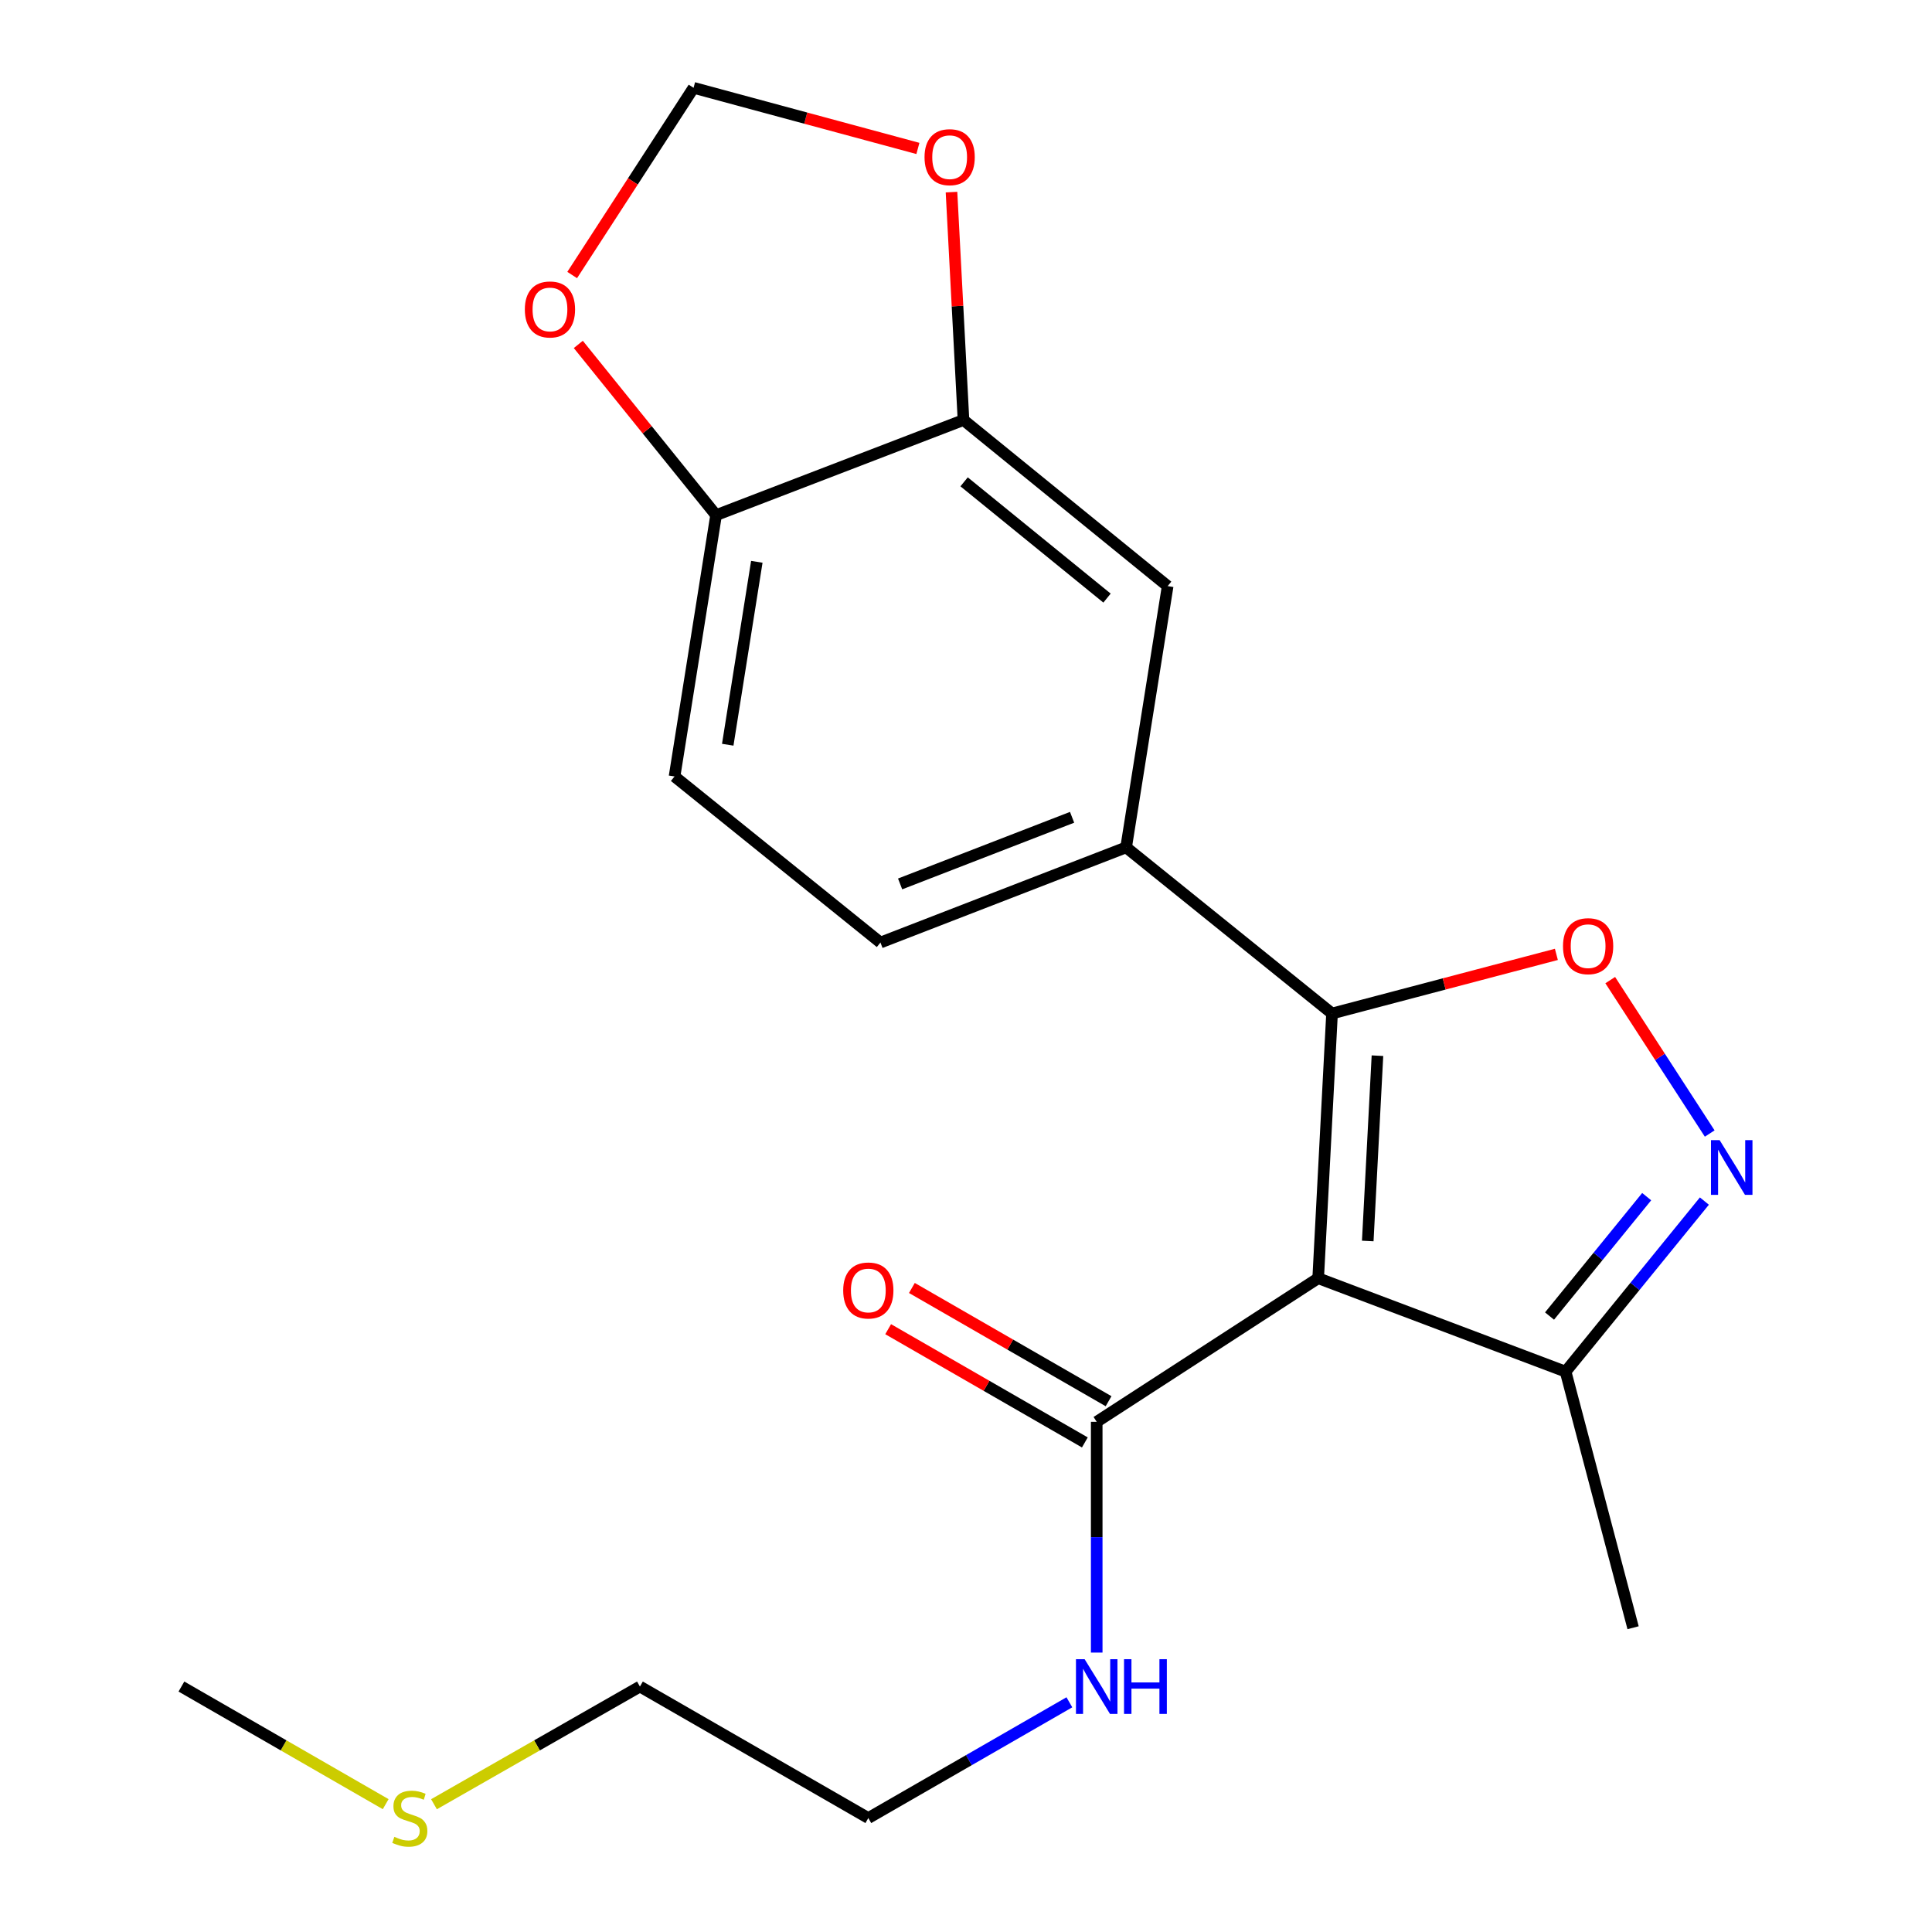 <?xml version='1.0' encoding='iso-8859-1'?>
<svg version='1.1' baseProfile='full'
              xmlns='http://www.w3.org/2000/svg'
                      xmlns:rdkit='http://www.rdkit.org/xml'
                      xmlns:xlink='http://www.w3.org/1999/xlink'
                  xml:space='preserve'
width='1000px' height='1000px' viewBox='0 0 1000 1000'>
<!-- END OF HEADER -->
<rect style='opacity:1.0;fill:#FFFFFF;stroke:none' width='1000' height='1000' x='0' y='0'> </rect>
<path class='bond-0' d='M 567.657,735.934 L 567.657,795.652' style='fill:none;fill-rule:evenodd;stroke:#000000;stroke-width:6px;stroke-linecap:butt;stroke-linejoin:miter;stroke-opacity:1' />
<path class='bond-0' d='M 567.657,795.652 L 567.657,855.37' style='fill:none;fill-rule:evenodd;stroke:#0000FF;stroke-width:6px;stroke-linecap:butt;stroke-linejoin:miter;stroke-opacity:1' />
<path class='bond-1' d='M 573.799,725.267 L 522.896,695.959' style='fill:none;fill-rule:evenodd;stroke:#000000;stroke-width:6px;stroke-linecap:butt;stroke-linejoin:miter;stroke-opacity:1' />
<path class='bond-1' d='M 522.896,695.959 L 471.993,666.65' style='fill:none;fill-rule:evenodd;stroke:#FF0000;stroke-width:6px;stroke-linecap:butt;stroke-linejoin:miter;stroke-opacity:1' />
<path class='bond-1' d='M 561.516,746.601 L 510.613,717.292' style='fill:none;fill-rule:evenodd;stroke:#000000;stroke-width:6px;stroke-linecap:butt;stroke-linejoin:miter;stroke-opacity:1' />
<path class='bond-1' d='M 510.613,717.292 L 459.71,687.984' style='fill:none;fill-rule:evenodd;stroke:#FF0000;stroke-width:6px;stroke-linecap:butt;stroke-linejoin:miter;stroke-opacity:1' />
<path class='bond-2' d='M 567.657,735.934 L 682.291,661.604' style='fill:none;fill-rule:evenodd;stroke:#000000;stroke-width:6px;stroke-linecap:butt;stroke-linejoin:miter;stroke-opacity:1' />
<path class='bond-3' d='M 553.507,881.103 L 501.474,911.062' style='fill:none;fill-rule:evenodd;stroke:#0000FF;stroke-width:6px;stroke-linecap:butt;stroke-linejoin:miter;stroke-opacity:1' />
<path class='bond-3' d='M 501.474,911.062 L 449.441,941.021' style='fill:none;fill-rule:evenodd;stroke:#000000;stroke-width:6px;stroke-linecap:butt;stroke-linejoin:miter;stroke-opacity:1' />
<path class='bond-4' d='M 689.457,524.583 L 682.291,661.604' style='fill:none;fill-rule:evenodd;stroke:#000000;stroke-width:6px;stroke-linecap:butt;stroke-linejoin:miter;stroke-opacity:1' />
<path class='bond-4' d='M 712.965,546.422 L 707.949,642.337' style='fill:none;fill-rule:evenodd;stroke:#000000;stroke-width:6px;stroke-linecap:butt;stroke-linejoin:miter;stroke-opacity:1' />
<path class='bond-5' d='M 689.457,524.583 L 747.518,509.283' style='fill:none;fill-rule:evenodd;stroke:#000000;stroke-width:6px;stroke-linecap:butt;stroke-linejoin:miter;stroke-opacity:1' />
<path class='bond-5' d='M 747.518,509.283 L 805.579,493.983' style='fill:none;fill-rule:evenodd;stroke:#FF0000;stroke-width:6px;stroke-linecap:butt;stroke-linejoin:miter;stroke-opacity:1' />
<path class='bond-6' d='M 689.457,524.583 L 582.879,438.602' style='fill:none;fill-rule:evenodd;stroke:#000000;stroke-width:6px;stroke-linecap:butt;stroke-linejoin:miter;stroke-opacity:1' />
<path class='bond-7' d='M 682.291,661.604 L 810.354,709.963' style='fill:none;fill-rule:evenodd;stroke:#000000;stroke-width:6px;stroke-linecap:butt;stroke-linejoin:miter;stroke-opacity:1' />
<path class='bond-8' d='M 810.354,709.963 L 846.272,665.819' style='fill:none;fill-rule:evenodd;stroke:#000000;stroke-width:6px;stroke-linecap:butt;stroke-linejoin:miter;stroke-opacity:1' />
<path class='bond-8' d='M 846.272,665.819 L 882.189,621.674' style='fill:none;fill-rule:evenodd;stroke:#0000FF;stroke-width:6px;stroke-linecap:butt;stroke-linejoin:miter;stroke-opacity:1' />
<path class='bond-8' d='M 802.034,681.183 L 827.177,650.282' style='fill:none;fill-rule:evenodd;stroke:#000000;stroke-width:6px;stroke-linecap:butt;stroke-linejoin:miter;stroke-opacity:1' />
<path class='bond-8' d='M 827.177,650.282 L 852.319,619.381' style='fill:none;fill-rule:evenodd;stroke:#0000FF;stroke-width:6px;stroke-linecap:butt;stroke-linejoin:miter;stroke-opacity:1' />
<path class='bond-9' d='M 810.354,709.963 L 845.282,842.512' style='fill:none;fill-rule:evenodd;stroke:#000000;stroke-width:6px;stroke-linecap:butt;stroke-linejoin:miter;stroke-opacity:1' />
<path class='bond-10' d='M 884.939,586.712 L 859.195,547.009' style='fill:none;fill-rule:evenodd;stroke:#0000FF;stroke-width:6px;stroke-linecap:butt;stroke-linejoin:miter;stroke-opacity:1' />
<path class='bond-10' d='M 859.195,547.009 L 833.451,507.307' style='fill:none;fill-rule:evenodd;stroke:#FF0000;stroke-width:6px;stroke-linecap:butt;stroke-linejoin:miter;stroke-opacity:1' />
<path class='bond-11' d='M 455.718,487.863 L 582.879,438.602' style='fill:none;fill-rule:evenodd;stroke:#000000;stroke-width:6px;stroke-linecap:butt;stroke-linejoin:miter;stroke-opacity:1' />
<path class='bond-11' d='M 465.9,457.519 L 554.912,423.036' style='fill:none;fill-rule:evenodd;stroke:#000000;stroke-width:6px;stroke-linecap:butt;stroke-linejoin:miter;stroke-opacity:1' />
<path class='bond-12' d='M 455.718,487.863 L 349.14,401.895' style='fill:none;fill-rule:evenodd;stroke:#000000;stroke-width:6px;stroke-linecap:butt;stroke-linejoin:miter;stroke-opacity:1' />
<path class='bond-13' d='M 582.879,438.602 L 604.378,303.372' style='fill:none;fill-rule:evenodd;stroke:#000000;stroke-width:6px;stroke-linecap:butt;stroke-linejoin:miter;stroke-opacity:1' />
<path class='bond-14' d='M 604.378,303.372 L 498.702,217.404' style='fill:none;fill-rule:evenodd;stroke:#000000;stroke-width:6px;stroke-linecap:butt;stroke-linejoin:miter;stroke-opacity:1' />
<path class='bond-14' d='M 572.991,309.573 L 499.019,249.396' style='fill:none;fill-rule:evenodd;stroke:#000000;stroke-width:6px;stroke-linecap:butt;stroke-linejoin:miter;stroke-opacity:1' />
<path class='bond-15' d='M 498.702,217.404 L 370.639,266.638' style='fill:none;fill-rule:evenodd;stroke:#000000;stroke-width:6px;stroke-linecap:butt;stroke-linejoin:miter;stroke-opacity:1' />
<path class='bond-16' d='M 498.702,217.404 L 495.597,158.422' style='fill:none;fill-rule:evenodd;stroke:#000000;stroke-width:6px;stroke-linecap:butt;stroke-linejoin:miter;stroke-opacity:1' />
<path class='bond-16' d='M 495.597,158.422 L 492.493,99.44' style='fill:none;fill-rule:evenodd;stroke:#FF0000;stroke-width:6px;stroke-linecap:butt;stroke-linejoin:miter;stroke-opacity:1' />
<path class='bond-17' d='M 370.639,266.638 L 349.14,401.895' style='fill:none;fill-rule:evenodd;stroke:#000000;stroke-width:6px;stroke-linecap:butt;stroke-linejoin:miter;stroke-opacity:1' />
<path class='bond-17' d='M 391.726,290.791 L 376.677,385.471' style='fill:none;fill-rule:evenodd;stroke:#000000;stroke-width:6px;stroke-linecap:butt;stroke-linejoin:miter;stroke-opacity:1' />
<path class='bond-18' d='M 370.639,266.638 L 334.985,222.454' style='fill:none;fill-rule:evenodd;stroke:#000000;stroke-width:6px;stroke-linecap:butt;stroke-linejoin:miter;stroke-opacity:1' />
<path class='bond-18' d='M 334.985,222.454 L 299.33,178.271' style='fill:none;fill-rule:evenodd;stroke:#FF0000;stroke-width:6px;stroke-linecap:butt;stroke-linejoin:miter;stroke-opacity:1' />
<path class='bond-19' d='M 475.104,76.832 L 417.045,61.143' style='fill:none;fill-rule:evenodd;stroke:#FF0000;stroke-width:6px;stroke-linecap:butt;stroke-linejoin:miter;stroke-opacity:1' />
<path class='bond-19' d='M 417.045,61.143 L 358.987,45.455' style='fill:none;fill-rule:evenodd;stroke:#000000;stroke-width:6px;stroke-linecap:butt;stroke-linejoin:miter;stroke-opacity:1' />
<path class='bond-20' d='M 358.987,45.455 L 327.572,93.903' style='fill:none;fill-rule:evenodd;stroke:#000000;stroke-width:6px;stroke-linecap:butt;stroke-linejoin:miter;stroke-opacity:1' />
<path class='bond-20' d='M 327.572,93.903 L 296.158,142.352' style='fill:none;fill-rule:evenodd;stroke:#FF0000;stroke-width:6px;stroke-linecap:butt;stroke-linejoin:miter;stroke-opacity:1' />
<path class='bond-21' d='M 331.225,872.955 L 449.441,941.021' style='fill:none;fill-rule:evenodd;stroke:#000000;stroke-width:6px;stroke-linecap:butt;stroke-linejoin:miter;stroke-opacity:1' />
<path class='bond-22' d='M 331.225,872.955 L 277.927,903.414' style='fill:none;fill-rule:evenodd;stroke:#000000;stroke-width:6px;stroke-linecap:butt;stroke-linejoin:miter;stroke-opacity:1' />
<path class='bond-22' d='M 277.927,903.414 L 224.629,933.872' style='fill:none;fill-rule:evenodd;stroke:#CCCC00;stroke-width:6px;stroke-linecap:butt;stroke-linejoin:miter;stroke-opacity:1' />
<path class='bond-23' d='M 199.629,933.83 L 146.766,903.392' style='fill:none;fill-rule:evenodd;stroke:#CCCC00;stroke-width:6px;stroke-linecap:butt;stroke-linejoin:miter;stroke-opacity:1' />
<path class='bond-23' d='M 146.766,903.392 L 93.903,872.955' style='fill:none;fill-rule:evenodd;stroke:#000000;stroke-width:6px;stroke-linecap:butt;stroke-linejoin:miter;stroke-opacity:1' />
<path  class='atom-1' d='M 561.397 858.795
L 570.677 873.795
Q 571.597 875.275, 573.077 877.955
Q 574.557 880.635, 574.637 880.795
L 574.637 858.795
L 578.397 858.795
L 578.397 887.115
L 574.517 887.115
L 564.557 870.715
Q 563.397 868.795, 562.157 866.595
Q 560.957 864.395, 560.597 863.715
L 560.597 887.115
L 556.917 887.115
L 556.917 858.795
L 561.397 858.795
' fill='#0000FF'/>
<path  class='atom-1' d='M 581.797 858.795
L 585.637 858.795
L 585.637 870.835
L 600.117 870.835
L 600.117 858.795
L 603.957 858.795
L 603.957 887.115
L 600.117 887.115
L 600.117 874.035
L 585.637 874.035
L 585.637 887.115
L 581.797 887.115
L 581.797 858.795
' fill='#0000FF'/>
<path  class='atom-2' d='M 436.441 667.948
Q 436.441 661.148, 439.801 657.348
Q 443.161 653.548, 449.441 653.548
Q 455.721 653.548, 459.081 657.348
Q 462.441 661.148, 462.441 667.948
Q 462.441 674.828, 459.041 678.748
Q 455.641 682.628, 449.441 682.628
Q 443.201 682.628, 439.801 678.748
Q 436.441 674.868, 436.441 667.948
M 449.441 679.428
Q 453.761 679.428, 456.081 676.548
Q 458.441 673.628, 458.441 667.948
Q 458.441 662.388, 456.081 659.588
Q 453.761 656.748, 449.441 656.748
Q 445.121 656.748, 442.761 659.548
Q 440.441 662.348, 440.441 667.948
Q 440.441 673.668, 442.761 676.548
Q 445.121 679.428, 449.441 679.428
' fill='#FF0000'/>
<path  class='atom-6' d='M 890.075 590.128
L 899.355 605.128
Q 900.275 606.608, 901.755 609.288
Q 903.235 611.968, 903.315 612.128
L 903.315 590.128
L 907.075 590.128
L 907.075 618.448
L 903.195 618.448
L 893.235 602.048
Q 892.075 600.128, 890.835 597.928
Q 889.635 595.728, 889.275 595.048
L 889.275 618.448
L 885.595 618.448
L 885.595 590.128
L 890.075 590.128
' fill='#0000FF'/>
<path  class='atom-7' d='M 809.006 489.735
Q 809.006 482.935, 812.366 479.135
Q 815.726 475.335, 822.006 475.335
Q 828.286 475.335, 831.646 479.135
Q 835.006 482.935, 835.006 489.735
Q 835.006 496.615, 831.606 500.535
Q 828.206 504.415, 822.006 504.415
Q 815.766 504.415, 812.366 500.535
Q 809.006 496.655, 809.006 489.735
M 822.006 501.215
Q 826.326 501.215, 828.646 498.335
Q 831.006 495.415, 831.006 489.735
Q 831.006 484.175, 828.646 481.375
Q 826.326 478.535, 822.006 478.535
Q 817.686 478.535, 815.326 481.335
Q 813.006 484.135, 813.006 489.735
Q 813.006 495.455, 815.326 498.335
Q 817.686 501.215, 822.006 501.215
' fill='#FF0000'/>
<path  class='atom-15' d='M 478.536 81.352
Q 478.536 74.552, 481.896 70.752
Q 485.256 66.952, 491.536 66.952
Q 497.816 66.952, 501.176 70.752
Q 504.536 74.552, 504.536 81.352
Q 504.536 88.232, 501.136 92.152
Q 497.736 96.032, 491.536 96.032
Q 485.296 96.032, 481.896 92.152
Q 478.536 88.272, 478.536 81.352
M 491.536 92.832
Q 495.856 92.832, 498.176 89.952
Q 500.536 87.032, 500.536 81.352
Q 500.536 75.792, 498.176 72.992
Q 495.856 70.152, 491.536 70.152
Q 487.216 70.152, 484.856 72.952
Q 482.536 75.752, 482.536 81.352
Q 482.536 87.072, 484.856 89.952
Q 487.216 92.832, 491.536 92.832
' fill='#FF0000'/>
<path  class='atom-17' d='M 271.658 160.168
Q 271.658 153.368, 275.018 149.568
Q 278.378 145.768, 284.658 145.768
Q 290.938 145.768, 294.298 149.568
Q 297.658 153.368, 297.658 160.168
Q 297.658 167.048, 294.258 170.968
Q 290.858 174.848, 284.658 174.848
Q 278.418 174.848, 275.018 170.968
Q 271.658 167.088, 271.658 160.168
M 284.658 171.648
Q 288.978 171.648, 291.298 168.768
Q 293.658 165.848, 293.658 160.168
Q 293.658 154.608, 291.298 151.808
Q 288.978 148.968, 284.658 148.968
Q 280.338 148.968, 277.978 151.768
Q 275.658 154.568, 275.658 160.168
Q 275.658 165.888, 277.978 168.768
Q 280.338 171.648, 284.658 171.648
' fill='#FF0000'/>
<path  class='atom-20' d='M 204.119 950.741
Q 204.439 950.861, 205.759 951.421
Q 207.079 951.981, 208.519 952.341
Q 209.999 952.661, 211.439 952.661
Q 214.119 952.661, 215.679 951.381
Q 217.239 950.061, 217.239 947.781
Q 217.239 946.221, 216.439 945.261
Q 215.679 944.301, 214.479 943.781
Q 213.279 943.261, 211.279 942.661
Q 208.759 941.901, 207.239 941.181
Q 205.759 940.461, 204.679 938.941
Q 203.639 937.421, 203.639 934.861
Q 203.639 931.301, 206.039 929.101
Q 208.479 926.901, 213.279 926.901
Q 216.559 926.901, 220.279 928.461
L 219.359 931.541
Q 215.959 930.141, 213.399 930.141
Q 210.639 930.141, 209.119 931.301
Q 207.599 932.421, 207.639 934.381
Q 207.639 935.901, 208.399 936.821
Q 209.199 937.741, 210.319 938.261
Q 211.479 938.781, 213.399 939.381
Q 215.959 940.181, 217.479 940.981
Q 218.999 941.781, 220.079 943.421
Q 221.199 945.021, 221.199 947.781
Q 221.199 951.701, 218.559 953.821
Q 215.959 955.901, 211.599 955.901
Q 209.079 955.901, 207.159 955.341
Q 205.279 954.821, 203.039 953.901
L 204.119 950.741
' fill='#CCCC00'/>
</svg>
